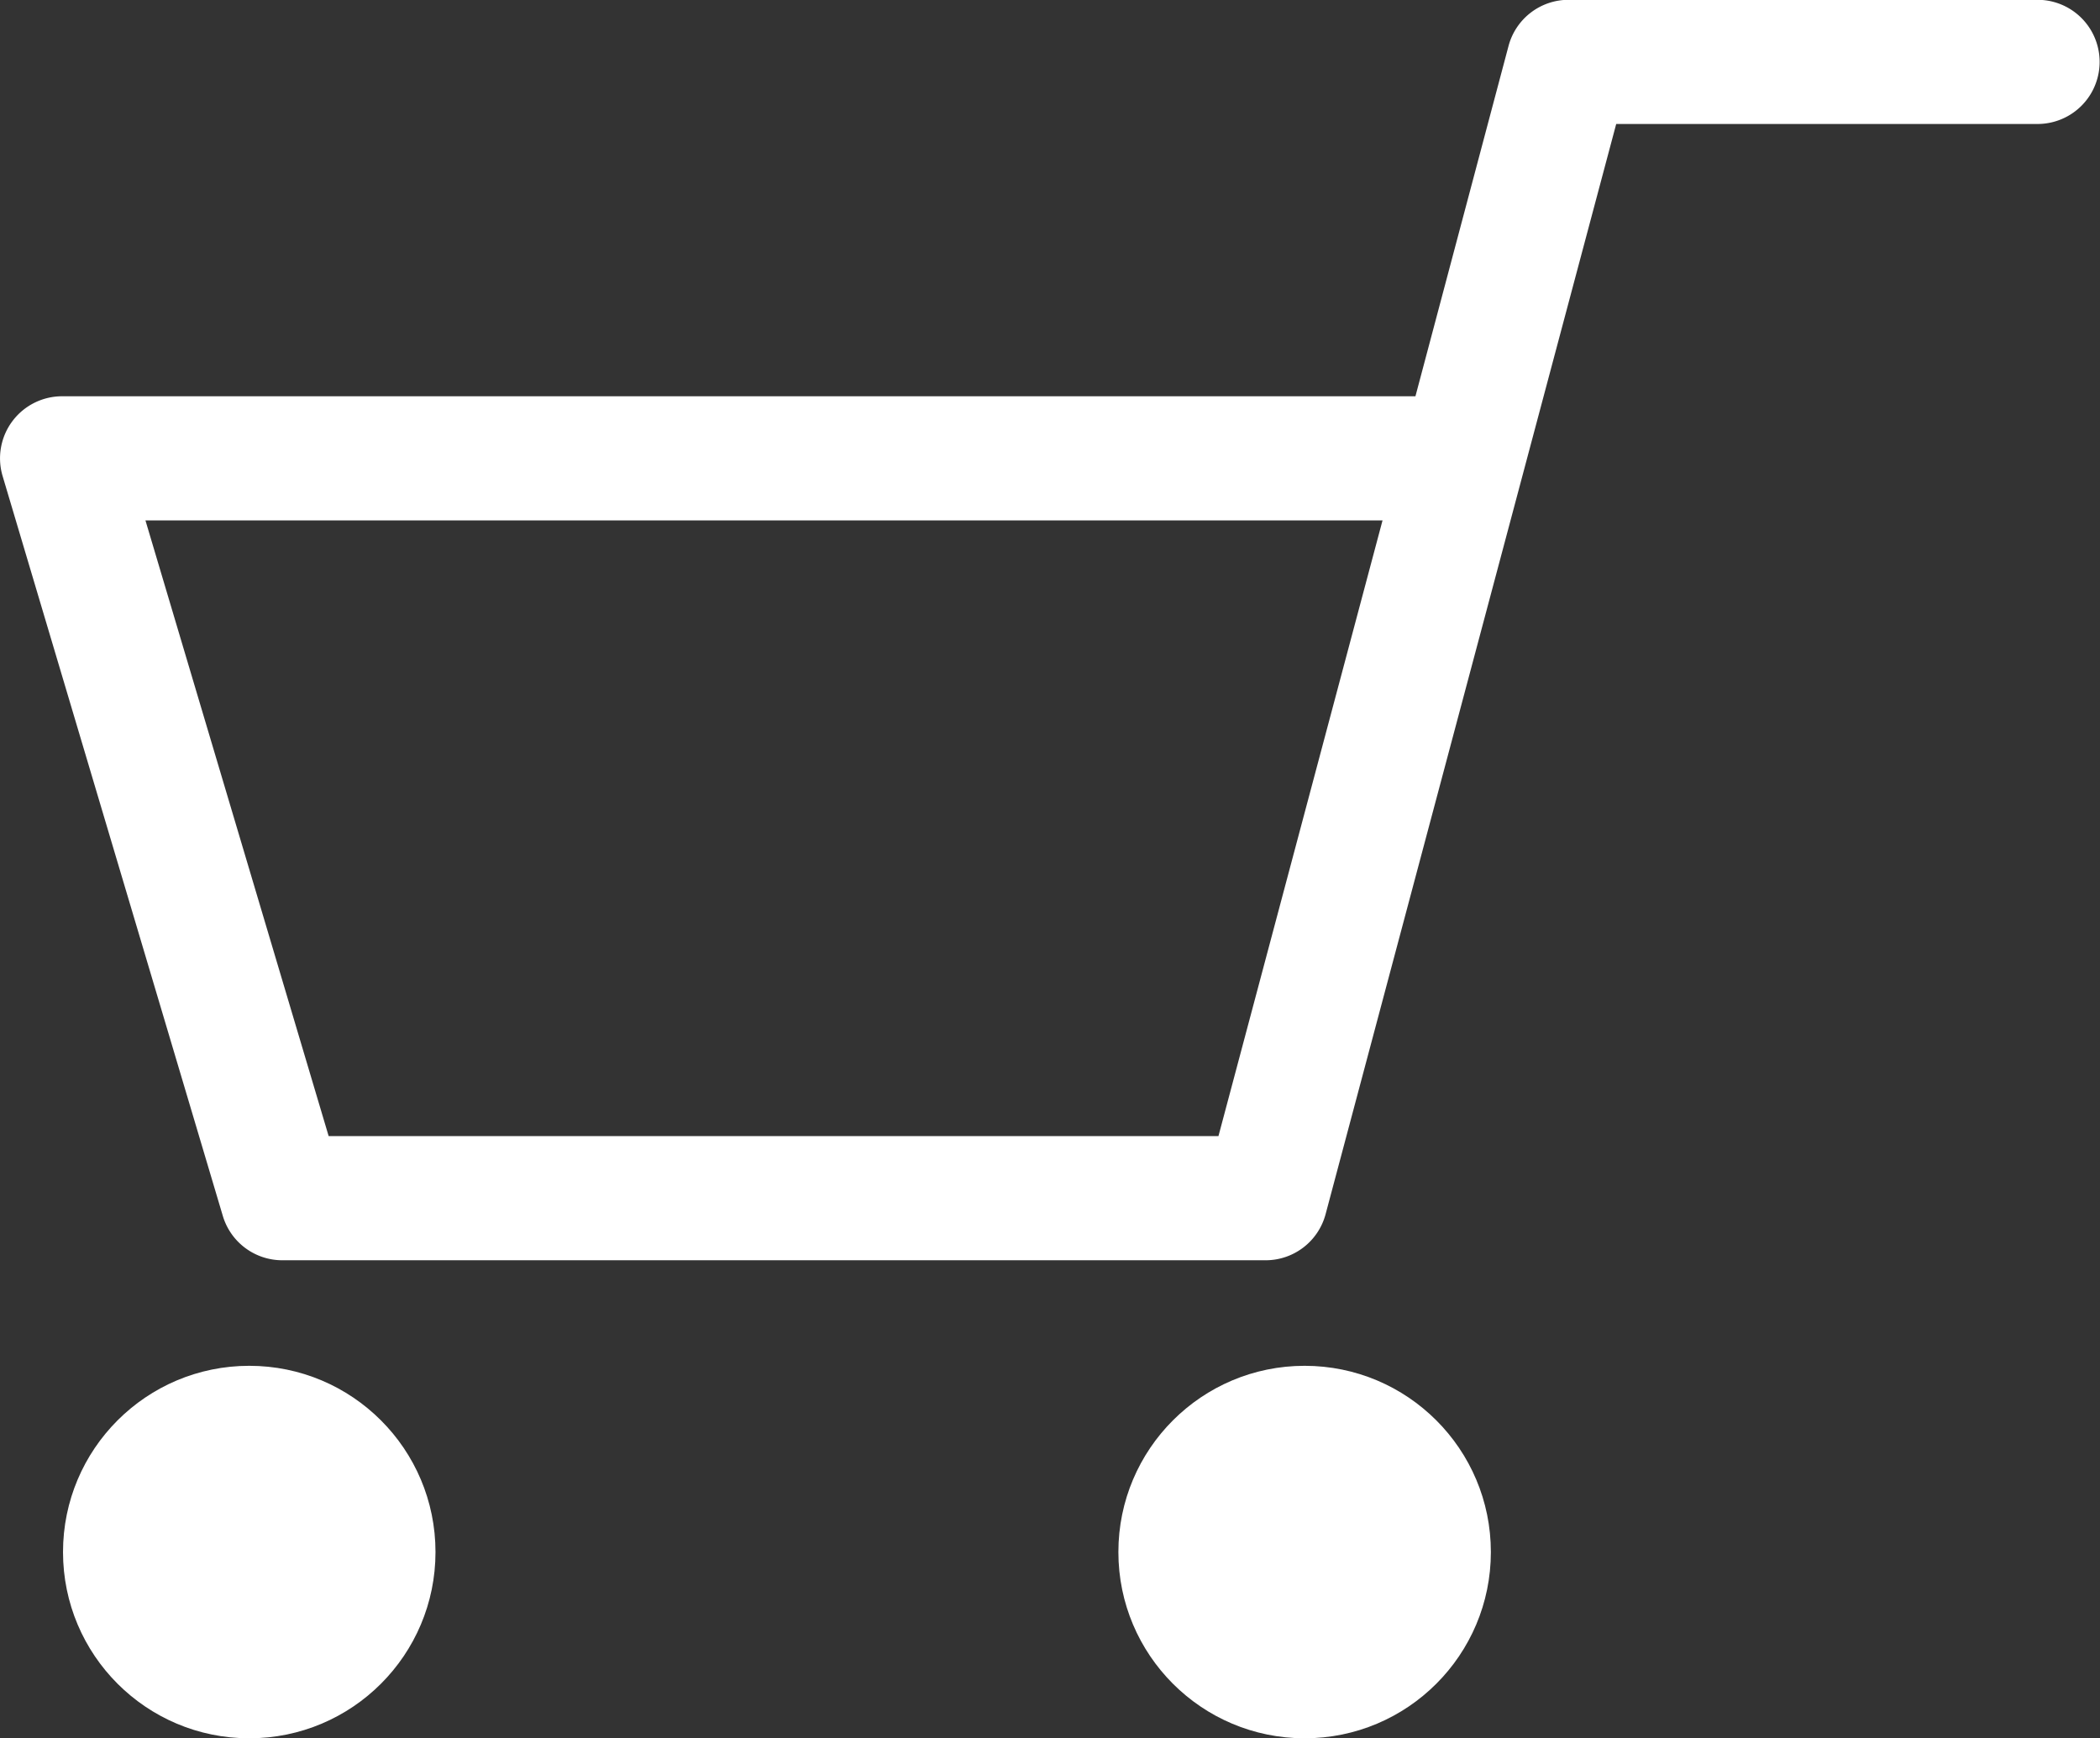 <svg xmlns="http://www.w3.org/2000/svg" width="33.827" height="28" viewBox="0 0 33.827 28">
  <rect x="0" y="0" width="33.827" height="28" fill="#333333" stroke="none"/>
  <g id="グループ_174" data-name="グループ 174" transform="translate(-1091.985 -35)">
    <g id="グループ_173" data-name="グループ 173">
      <circle id="楕円形_22" data-name="楕円形 22" cx="3" cy="3" r="3" transform="translate(1093 57)" fill="#fff"/>
      <circle id="楕円形_23" data-name="楕円形 23" cx="3" cy="3" r="3" transform="translate(1110 57)" fill="#fff"/>
    </g>
    <path id="パス_276" data-name="パス 276" d="M1112.379,55.3h-15.847a1,1,0,0,1-.958-.715l-3.547-11.917a1,1,0,0,1,.958-1.285h21.8l1.5-5.644a1,1,0,0,1,.966-.742h7.555a1,1,0,0,1,0,2h-6.787l-4.681,17.56A1,1,0,0,1,1112.379,55.3Zm-15.1-2h14.333l2.643-9.917h-19.927Z" fill="#fff"/>
  </g>
</svg>
